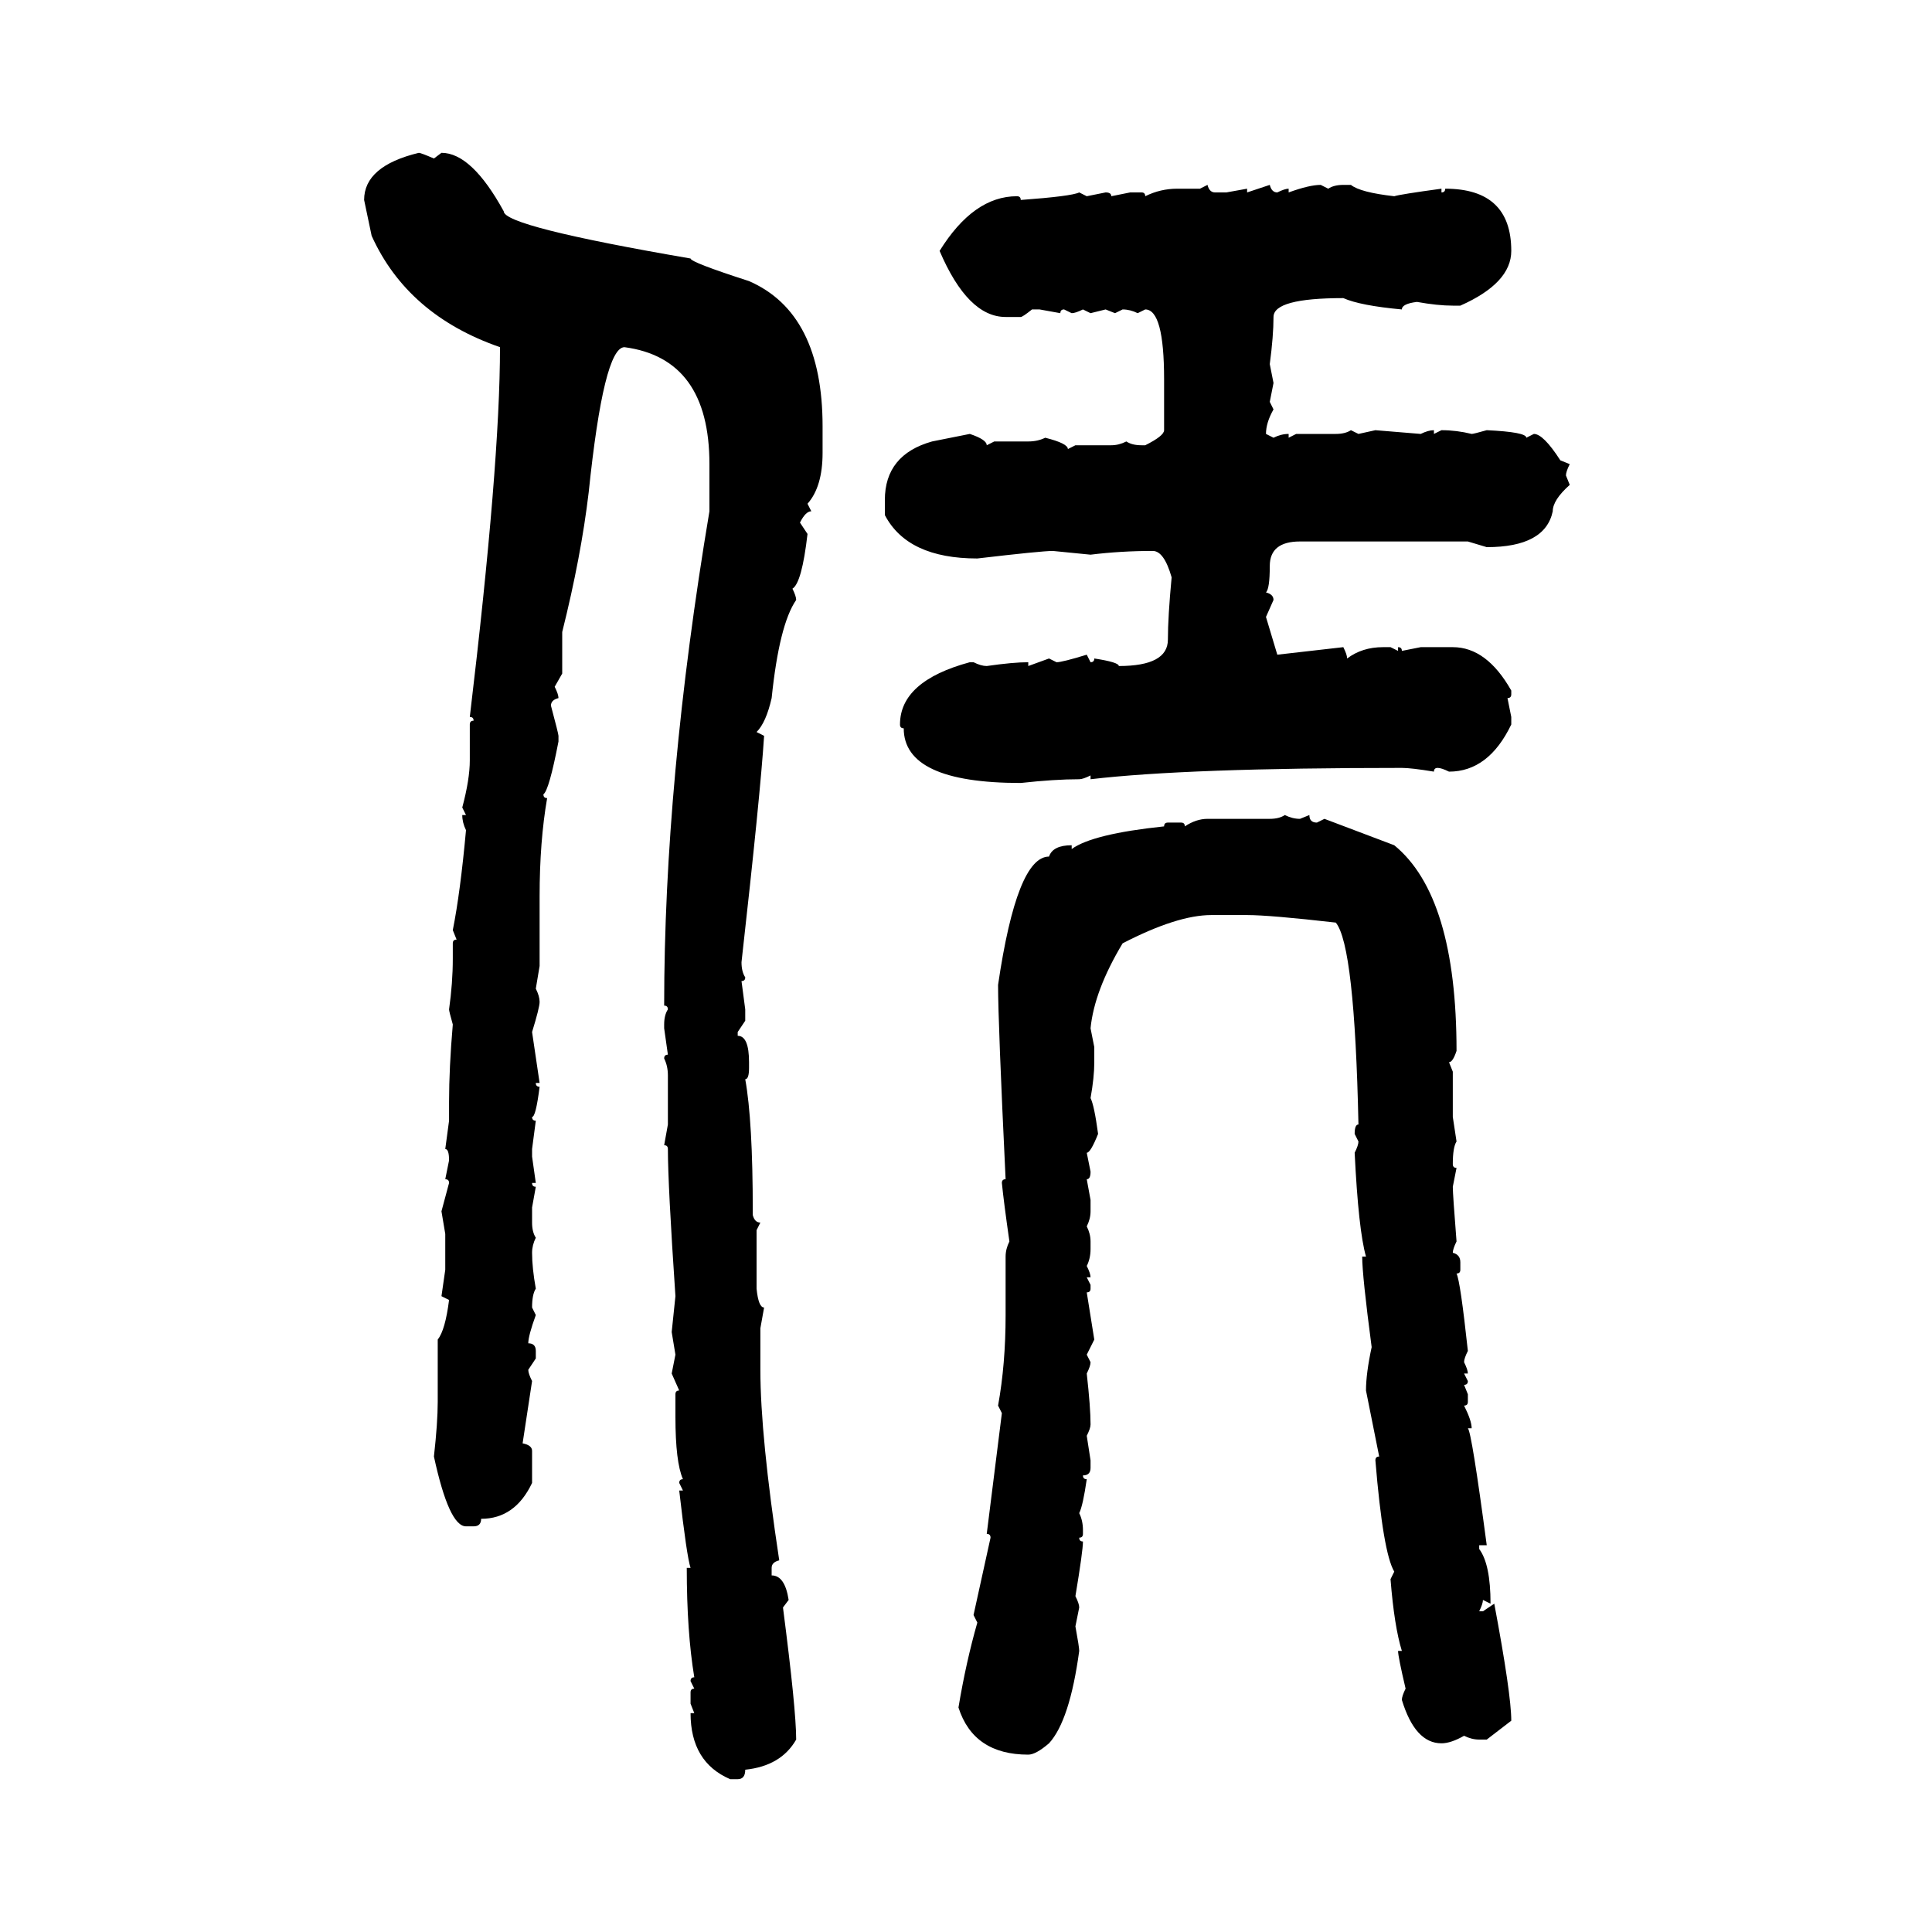<svg xmlns="http://www.w3.org/2000/svg" xmlns:xlink="http://www.w3.org/1999/xlink" width="300" height="300"><path d="M65.04 23.73L65.04 23.73Q65.33 23.73 67.38 24.61L67.38 24.61L68.55 23.73Q73.24 23.73 78.22 32.81L78.22 32.81Q78.22 35.16 107.23 40.14L107.23 40.14Q107.23 40.72 116.31 43.65L116.31 43.65Q127.73 48.63 127.73 66.21L127.73 66.21L127.73 70.31Q127.73 75.59 125.39 78.22L125.39 78.22L125.98 79.39Q125.10 79.39 124.22 81.15L124.22 81.15L125.39 82.91Q124.51 90.53 123.05 91.41L123.05 91.41Q123.63 92.58 123.63 93.16L123.63 93.16Q121.00 96.97 119.82 108.40L119.82 108.40Q118.95 112.21 117.48 113.67L117.48 113.67L118.65 114.26Q118.07 123.34 115.14 149.41L115.14 149.41Q115.14 150.88 115.72 151.76L115.72 151.76Q115.72 152.34 115.14 152.34L115.14 152.34L115.72 156.74L115.72 158.50L114.55 160.25L114.55 160.84Q116.31 160.84 116.31 164.94L116.31 164.94L116.31 165.82Q116.31 167.58 115.72 167.58L115.72 167.58Q116.89 174.02 116.89 188.09L116.89 188.09L116.89 188.67Q117.19 189.84 118.07 189.84L118.07 189.84L117.48 191.02L117.48 200.10Q117.77 203.03 118.65 203.03L118.65 203.03L118.07 206.25L118.07 212.70Q118.07 222.95 121.00 242.29L121.00 242.29Q119.82 242.58 119.82 243.46L119.82 243.46L119.82 244.63Q121.88 244.63 122.46 248.44L122.46 248.44L121.58 249.61Q123.63 265.43 123.63 270.12L123.63 270.12Q121.29 274.22 115.72 274.80L115.72 274.80Q115.72 276.27 114.55 276.27L114.55 276.27L113.38 276.27Q107.23 273.63 107.23 266.02L107.23 266.02L107.81 266.02L107.23 264.55L107.23 262.79Q107.23 262.21 107.81 262.21L107.81 262.21L107.23 261.04Q107.23 260.45 107.81 260.45L107.81 260.45Q106.64 253.42 106.64 243.46L106.64 243.46L107.23 243.46Q106.64 241.70 105.47 231.45L105.47 231.45L106.05 231.45L105.47 230.27Q105.47 229.69 106.05 229.69L106.05 229.69Q104.88 227.05 104.88 220.02L104.88 220.02L104.88 216.50Q104.88 215.92 105.47 215.92L105.47 215.92L104.30 213.28L104.88 210.35L104.30 206.84L104.88 201.27Q103.71 183.98 103.71 178.42L103.71 178.42Q103.71 177.83 103.13 177.83L103.13 177.83L103.71 174.61L103.71 166.99Q103.71 165.53 103.13 164.36L103.13 164.36Q103.13 163.77 103.71 163.77L103.71 163.77L103.13 159.67L103.13 159.08Q103.13 157.62 103.71 156.74L103.71 156.74Q103.71 156.15 103.13 156.15L103.13 156.15Q103.13 121.29 110.16 79.39L110.16 79.39L110.16 72.07Q110.16 55.66 96.97 53.91L96.97 53.91Q93.75 53.91 91.41 76.46L91.41 76.46Q90.23 86.43 87.30 98.14L87.30 98.14L87.30 104.59L86.13 106.64Q86.72 107.81 86.72 108.40L86.72 108.40Q85.55 108.69 85.55 109.57L85.55 109.57Q86.72 113.96 86.72 114.26L86.72 114.26L86.72 115.14Q85.25 122.75 84.38 123.34L84.38 123.34Q84.38 123.93 84.96 123.93L84.96 123.93Q83.79 130.66 83.79 139.16L83.79 139.16L83.79 150L83.20 153.52Q83.79 154.69 83.79 155.57L83.79 155.57Q83.79 156.45 82.62 160.25L82.62 160.25L83.79 168.16L83.20 168.16Q83.20 168.75 83.79 168.75L83.79 168.75Q83.20 173.44 82.62 173.44L82.62 173.44Q82.62 174.02 83.20 174.02L83.20 174.02L82.62 178.42L82.62 179.59L83.20 183.69L82.62 183.69Q82.62 184.28 83.20 184.28L83.20 184.28L82.62 187.50L82.62 189.84Q82.62 191.31 83.20 192.19L83.20 192.19Q82.62 193.36 82.62 194.53L82.62 194.53Q82.62 196.88 83.20 200.10L83.20 200.10Q82.62 200.98 82.62 203.03L82.62 203.03L83.20 204.20Q82.03 207.42 82.03 208.59L82.03 208.59Q83.20 208.59 83.20 209.77L83.20 209.77L83.20 210.94L82.03 212.70Q82.03 213.28 82.62 214.45L82.62 214.45L81.15 224.12Q82.62 224.41 82.62 225.29L82.62 225.29L82.62 230.27Q79.98 235.84 74.71 235.84L74.71 235.84Q74.71 237.01 73.54 237.01L73.54 237.01L72.36 237.01Q69.73 237.01 67.38 226.17L67.38 226.17Q67.97 220.90 67.97 217.68L67.97 217.68L67.97 208.01Q69.14 206.54 69.73 201.86L69.73 201.86L68.55 201.27L69.14 197.17L69.14 191.60L68.55 188.09L69.73 183.69Q69.73 183.11 69.14 183.11L69.14 183.11L69.73 180.18Q69.73 178.42 69.14 178.42L69.14 178.42L69.73 174.02L69.73 171.09Q69.73 165.82 70.31 159.08L70.31 159.08Q69.73 157.03 69.73 156.74L69.73 156.74Q70.31 152.64 70.31 148.83L70.31 148.83L70.31 146.48Q70.31 145.90 70.90 145.90L70.90 145.90L70.31 144.43Q71.48 138.57 72.36 128.91L72.36 128.91Q71.78 127.73 71.78 126.56L71.78 126.56L72.36 126.56L71.78 125.39Q72.95 121.00 72.95 118.07L72.95 118.07L72.95 112.50Q72.95 111.91 73.54 111.91L73.54 111.91Q73.54 111.33 72.95 111.33L72.95 111.33Q77.64 72.07 77.64 53.91L77.64 53.91Q63.28 48.93 57.71 36.62L57.71 36.62L56.54 31.05Q56.54 25.78 65.04 23.73ZM186.33 29.30L187.50 28.71Q187.79 29.88 188.67 29.88L188.67 29.88L190.43 29.88L193.65 29.30L193.65 29.88L197.17 28.71Q197.46 29.88 198.34 29.88L198.34 29.88Q199.51 29.30 200.10 29.30L200.10 29.30L200.10 29.88Q203.32 28.71 205.08 28.71L205.08 28.71L206.25 29.30Q207.13 28.71 208.59 28.71L208.59 28.71L209.77 28.71Q211.23 29.88 216.50 30.47L216.50 30.47Q217.38 30.18 223.83 29.30L223.83 29.30L223.83 29.88Q224.41 29.88 224.41 29.30L224.41 29.30Q234.67 29.30 234.67 38.96L234.67 38.96Q234.67 43.95 226.76 47.46L226.76 47.46L225.59 47.46Q223.24 47.46 220.02 46.88L220.02 46.88Q217.68 47.17 217.68 48.05L217.68 48.05Q211.23 47.46 208.59 46.29L208.59 46.29Q197.75 46.29 197.75 49.22L197.75 49.22Q197.75 52.15 197.17 56.54L197.17 56.54L197.75 59.47L197.17 62.40L197.75 63.57Q196.58 65.63 196.58 67.38L196.58 67.38L197.75 67.97Q198.93 67.38 200.10 67.38L200.10 67.38L200.10 67.97L201.27 67.38L207.42 67.38Q208.89 67.38 209.77 66.80L209.77 66.80L210.94 67.38L213.57 66.80L220.61 67.38Q221.78 66.80 222.66 66.80L222.66 66.80L222.66 67.38L223.83 66.80Q226.17 66.80 228.52 67.38L228.52 67.38Q228.81 67.38 230.86 66.80L230.86 66.80Q237.01 67.09 237.01 67.97L237.01 67.97L238.18 67.38Q239.65 67.38 242.29 71.48L242.29 71.48L243.75 72.07Q243.16 73.24 243.16 73.83L243.16 73.83L243.75 75.29Q241.11 77.64 241.11 79.39L241.11 79.39Q239.94 84.96 230.86 84.96L230.86 84.96L227.93 84.08L201.86 84.08Q197.17 84.08 197.17 87.89L197.17 87.89Q197.17 91.41 196.58 91.99L196.58 91.99Q197.75 92.29 197.75 93.16L197.75 93.16L196.58 95.80L198.34 101.66L208.59 100.49Q209.18 101.66 209.18 102.25L209.18 102.25Q211.52 100.49 214.75 100.49L214.75 100.49L215.92 100.49L217.09 101.07L217.09 100.49Q217.68 100.49 217.68 101.07L217.68 101.07L220.61 100.49L225.59 100.49Q230.86 100.49 234.67 107.23L234.67 107.23L234.67 107.81Q234.67 108.40 234.08 108.40L234.08 108.40L234.67 111.33L234.67 112.50Q231.15 119.82 225 119.82L225 119.82Q223.83 119.24 223.24 119.24L223.24 119.24Q222.66 119.24 222.66 119.82L222.66 119.82Q219.14 119.24 217.68 119.24L217.68 119.24Q184.28 119.24 169.34 121.00L169.34 121.00L169.34 120.41Q168.16 121.00 167.58 121.00L167.58 121.00Q163.77 121.00 158.50 121.58L158.50 121.58Q140.33 121.58 140.33 113.09L140.33 113.09Q139.75 113.09 139.75 112.50L139.75 112.50Q139.75 105.76 150.59 102.83L150.59 102.83L151.17 102.83Q152.34 103.42 153.22 103.42L153.22 103.42Q157.32 102.83 159.67 102.83L159.67 102.83L159.67 103.42L162.89 102.25L164.06 102.83Q164.94 102.83 168.75 101.66L168.75 101.66L169.34 102.83Q169.92 102.83 169.92 102.25L169.92 102.25Q173.73 102.83 173.73 103.42L173.73 103.42Q181.35 103.42 181.35 99.32L181.35 99.32Q181.35 95.80 181.93 89.65L181.93 89.65Q180.76 85.55 179.00 85.55L179.00 85.55Q174.02 85.55 169.34 86.13L169.34 86.13L163.48 85.55Q161.72 85.55 151.76 86.72L151.76 86.72Q140.92 86.72 137.40 79.98L137.40 79.98L137.40 77.64Q137.40 70.61 144.73 68.55L144.73 68.55L150.59 67.38Q153.22 68.26 153.22 69.14L153.22 69.14L154.39 68.55L159.67 68.55Q161.13 68.55 162.30 67.97L162.30 67.97Q165.82 68.85 165.82 69.73L165.82 69.73L166.99 69.14L172.56 69.14Q173.73 69.14 174.90 68.55L174.90 68.55Q175.78 69.14 177.25 69.14L177.25 69.14L177.83 69.14Q180.76 67.68 180.76 66.80L180.76 66.80L180.76 58.89Q180.76 48.05 177.83 48.05L177.83 48.05L176.66 48.63Q175.49 48.05 174.32 48.05L174.32 48.05L173.14 48.63L171.68 48.05L169.34 48.63L168.16 48.05Q166.99 48.63 166.41 48.63L166.41 48.63L165.23 48.05Q164.65 48.05 164.65 48.63L164.65 48.63L161.43 48.05L160.25 48.05Q158.79 49.22 158.50 49.22L158.50 49.22L156.15 49.22Q150.29 49.22 145.90 38.96L145.90 38.96Q151.17 30.47 157.91 30.47L157.91 30.47Q158.50 30.47 158.50 31.05L158.50 31.05Q166.41 30.47 167.58 29.88L167.58 29.88L168.75 30.47L171.68 29.88Q172.56 29.88 172.56 30.47L172.56 30.47L175.49 29.88L177.25 29.88Q177.83 29.88 177.83 30.47L177.83 30.47Q180.18 29.30 182.81 29.30L182.81 29.30L186.33 29.30ZM199.51 126.56L199.51 126.56Q200.68 127.15 201.86 127.15L201.86 127.15L203.32 126.56Q203.32 127.73 204.49 127.73L204.49 127.73L205.66 127.15L216.50 131.25Q226.17 139.16 226.17 163.18L226.17 163.18Q225.59 164.94 225 164.94L225 164.94L225.59 166.41L225.59 173.44L226.17 177.25Q225.59 178.13 225.59 180.76L225.59 180.76Q225.59 181.35 226.17 181.35L226.17 181.35L225.59 184.28Q225.59 185.45 226.17 192.77L226.17 192.77Q225.59 193.95 225.59 194.53L225.59 194.53Q226.76 194.82 226.76 196.00L226.76 196.00L226.76 197.17Q226.76 197.75 226.17 197.75L226.17 197.75Q226.76 198.93 227.93 209.77L227.93 209.77Q227.34 210.94 227.34 211.52L227.34 211.52Q227.93 212.70 227.93 213.28L227.93 213.28L227.34 213.28L227.93 214.45Q227.93 215.04 227.34 215.04L227.34 215.04L227.93 216.50L227.93 217.68Q227.93 218.26 227.34 218.26L227.34 218.26Q228.52 220.61 228.52 221.78L228.52 221.78L227.93 221.78Q228.52 222.36 230.86 239.94L230.86 239.94L229.69 239.94L229.69 240.53Q231.45 242.87 231.45 249.02L231.45 249.02L230.27 248.44Q230.27 249.02 229.69 250.20L229.69 250.20L230.27 250.20L232.03 249.02Q234.67 263.09 234.67 267.19L234.67 267.19L230.86 270.12L229.69 270.12Q228.52 270.12 227.34 269.53L227.34 269.53Q225.29 270.70 223.83 270.70L223.83 270.70Q219.73 270.70 217.68 263.96L217.68 263.96Q217.68 263.38 218.26 262.21L218.26 262.21Q217.09 257.23 217.09 256.35L217.09 256.35L217.68 256.35Q216.50 252.54 215.92 245.21L215.92 245.21L216.50 244.04Q214.75 241.11 213.57 226.76L213.57 226.76Q213.57 226.17 214.16 226.17L214.16 226.17L212.11 215.92Q212.11 213.28 212.99 209.18L212.99 209.18Q211.52 198.05 211.52 195.12L211.52 195.12L212.11 195.12Q210.94 191.02 210.35 179.00L210.35 179.00Q210.94 177.83 210.94 177.25L210.94 177.25L210.35 176.07Q210.35 174.61 210.94 174.61L210.94 174.61Q210.35 146.78 207.42 143.26L207.42 143.26Q197.17 142.09 193.65 142.09L193.65 142.09L188.09 142.09Q182.81 142.09 174.32 146.48L174.32 146.48Q169.92 153.81 169.34 159.67L169.34 159.67L169.92 162.60L169.92 164.94Q169.92 167.29 169.34 170.51L169.34 170.51Q169.92 171.68 170.51 176.07L170.51 176.07Q169.34 179.00 168.75 179.00L168.75 179.00L169.34 181.93Q169.34 183.11 168.75 183.11L168.75 183.11L169.34 186.33L169.34 188.09Q169.34 189.26 168.75 190.43L168.75 190.43Q169.34 191.60 169.34 192.77L169.34 192.77L169.34 193.95Q169.34 195.41 168.75 196.58L168.75 196.58Q169.34 197.75 169.34 198.34L169.34 198.34L168.75 198.34L169.34 199.51L169.34 200.10Q169.34 200.68 168.75 200.68L168.75 200.68L169.92 208.01L168.75 210.35L169.34 211.52Q169.34 212.11 168.75 213.28L168.75 213.28Q169.34 218.55 169.34 221.19L169.34 221.19Q169.34 221.78 168.75 222.95L168.75 222.95L169.34 226.76L169.34 227.93Q169.34 229.10 168.16 229.10L168.16 229.10Q168.16 229.69 168.75 229.69L168.75 229.69Q168.16 233.79 167.58 234.96L167.58 234.96Q168.16 236.13 168.16 237.60L168.16 237.60L168.16 238.18Q168.16 238.77 167.58 238.77L167.58 238.77Q167.58 239.36 168.16 239.36L168.16 239.36Q168.16 240.82 166.99 247.85L166.99 247.85Q167.58 249.02 167.58 249.61L167.58 249.61L166.99 252.54Q167.58 255.76 167.58 256.35L167.58 256.35Q166.11 267.19 162.89 270.70L162.89 270.70Q160.84 272.46 159.67 272.46L159.67 272.46Q151.17 272.46 148.83 265.14L148.83 265.14Q150 258.11 151.76 251.95L151.76 251.95L151.17 250.78L153.81 238.77Q153.81 238.18 153.22 238.18L153.22 238.18L155.57 219.43L154.98 218.26Q156.15 211.82 156.15 204.20L156.15 204.20L156.15 195.12Q156.15 193.95 156.74 192.77L156.74 192.77Q155.86 186.62 155.57 183.69L155.57 183.69Q155.57 183.11 156.15 183.11L156.15 183.11Q154.98 158.79 154.98 152.93L154.98 152.93Q157.91 133.01 162.89 133.01L162.89 133.01Q163.48 131.25 166.41 131.25L166.41 131.25L166.41 131.84Q169.63 129.49 180.76 128.32L180.76 128.32Q180.76 127.73 181.35 127.73L181.35 127.73L183.40 127.73Q183.98 127.73 183.98 128.32L183.98 128.32Q185.74 127.15 187.50 127.15L187.50 127.15L197.17 127.15Q198.63 127.15 199.51 126.56Z"/></svg>